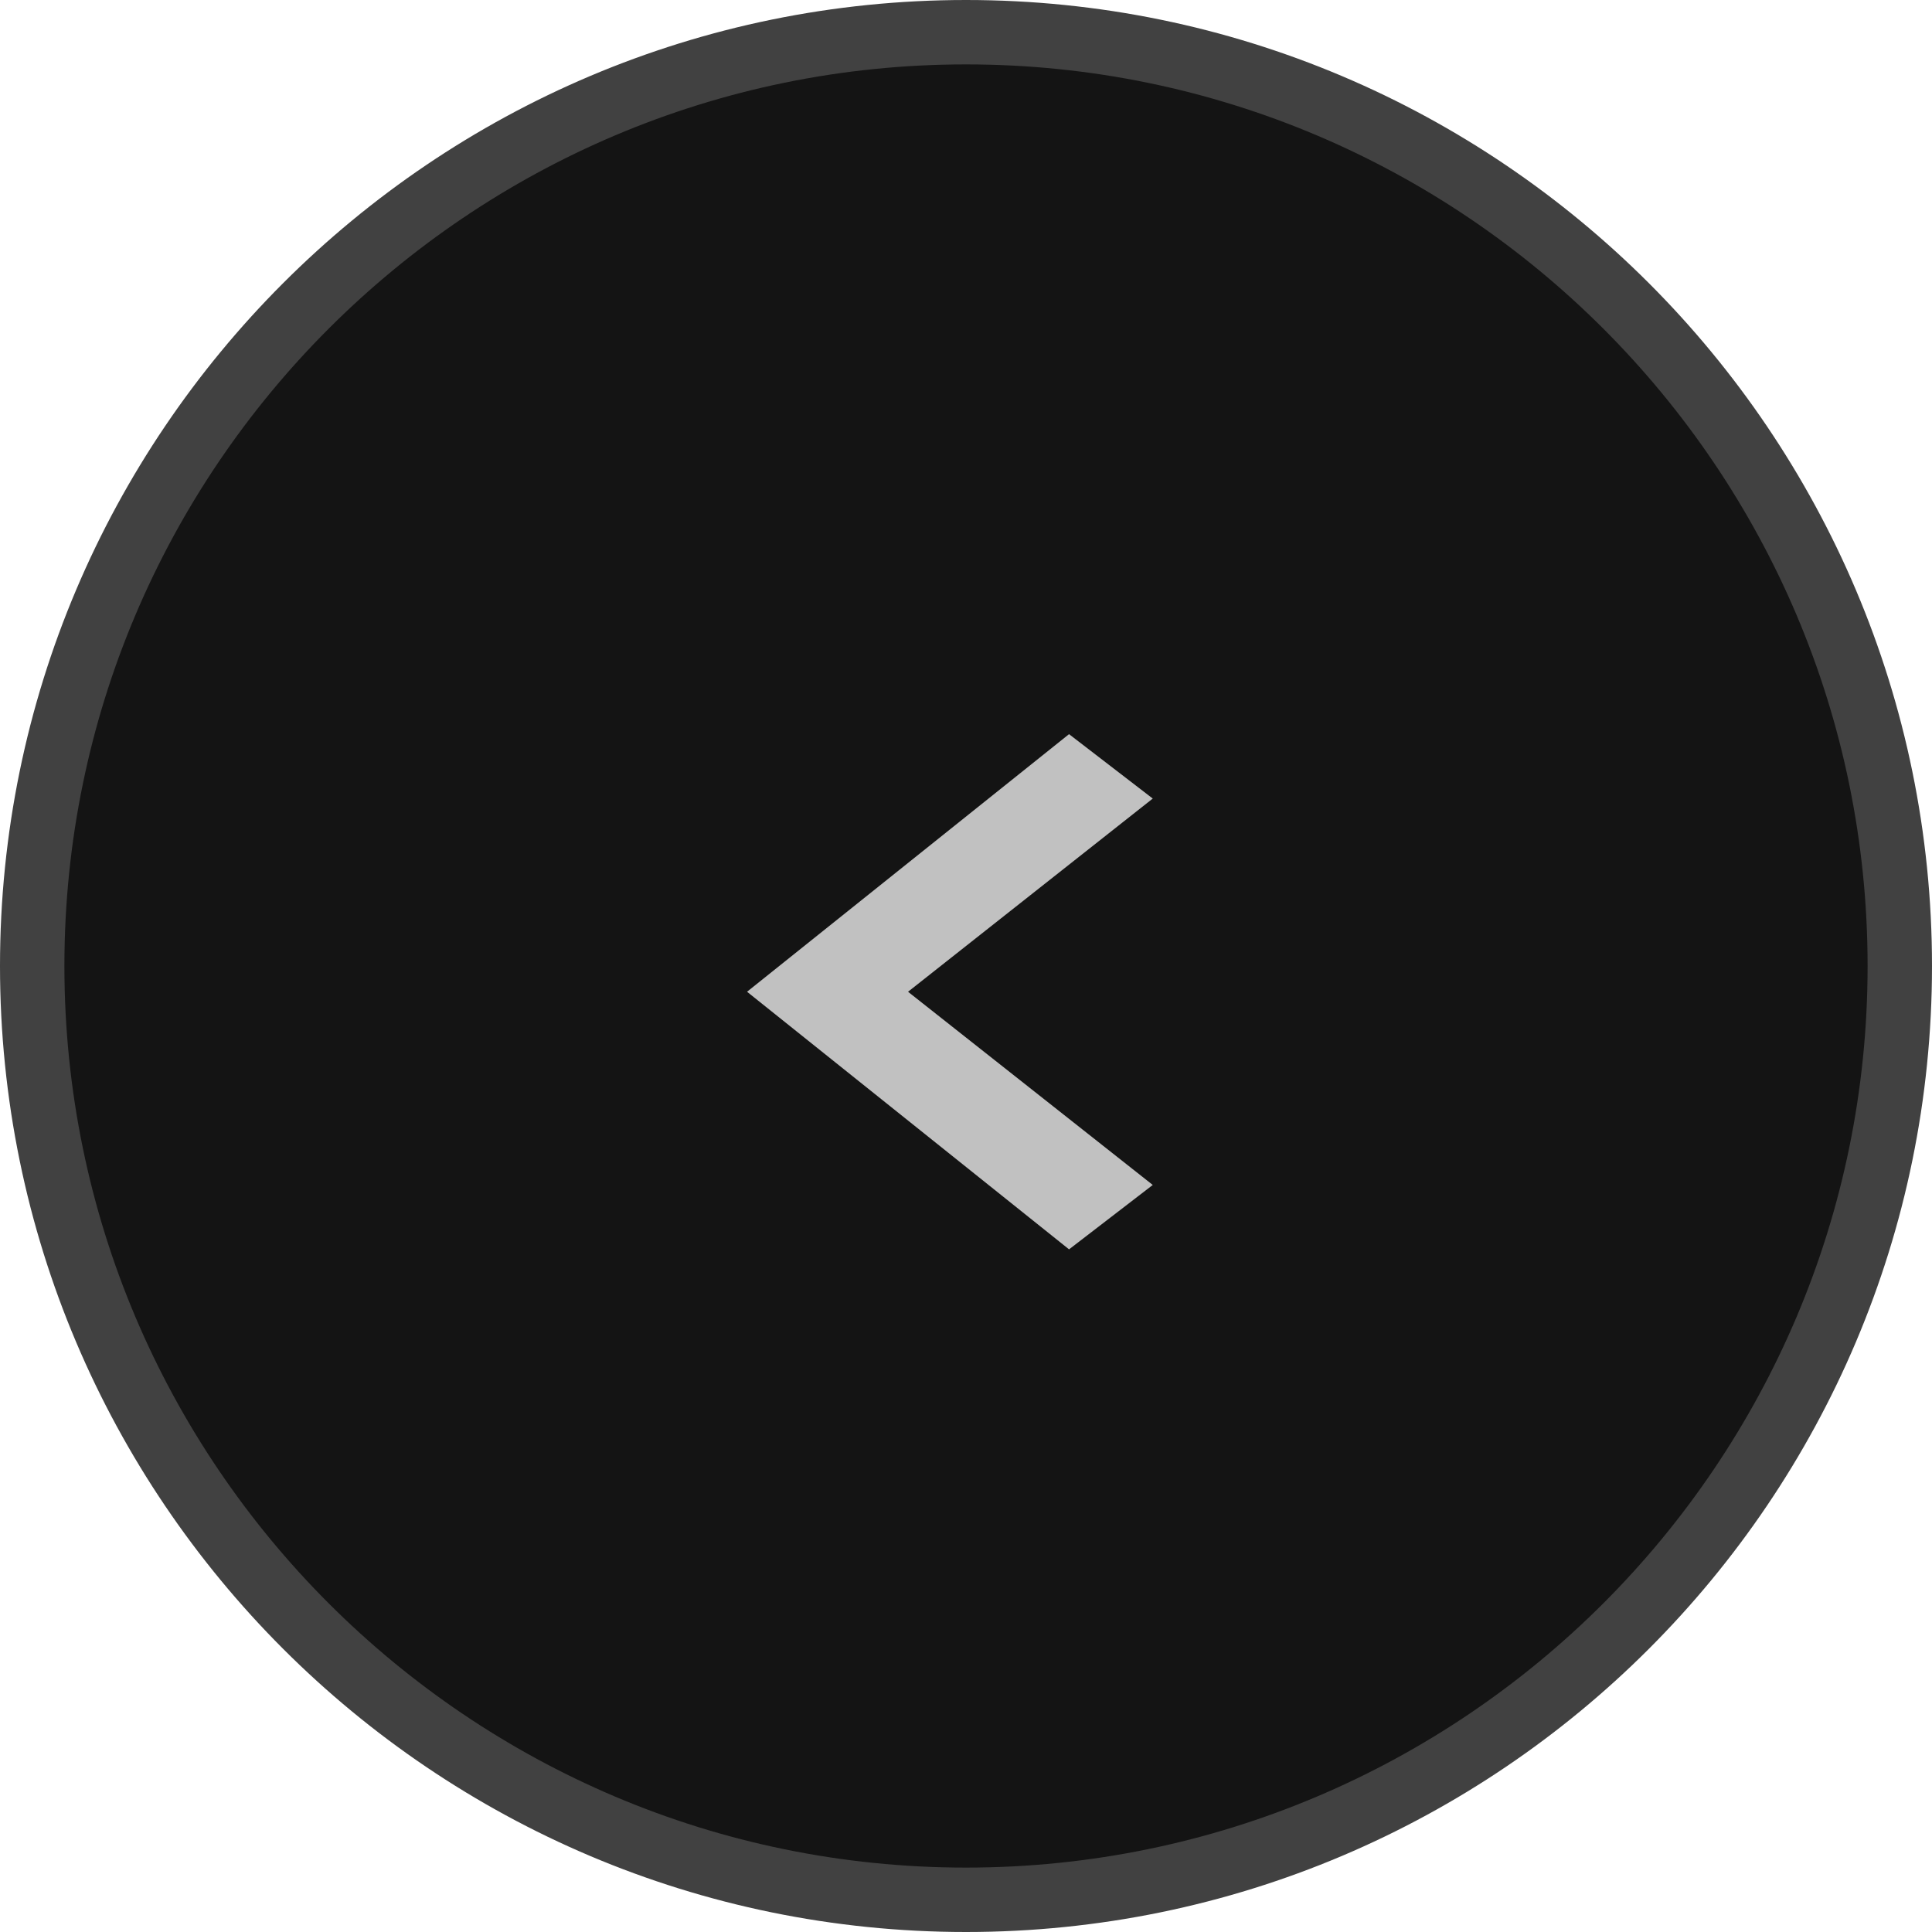 <svg version="1.2" xmlns="http://www.w3.org/2000/svg" viewBox="0 0 30 30" width="30" height="30"><style>.a{fill:#141414;stroke:#414141}.b{fill:#c1c1c1}</style><path fill-rule="evenodd" class="a" d="m15 29.5c-8 0-14.5-6.5-14.5-14.5 0-8 6.5-14.5 14.5-14.5 8 0 14.5 6.5 14.5 14.5 0 8-6.5 14.5-14.5 14.5z"/><path class="b" d="m16.6 11.4l-5 4 5 4 1.3-1-3.8-3 3.8-3z"/></svg>
